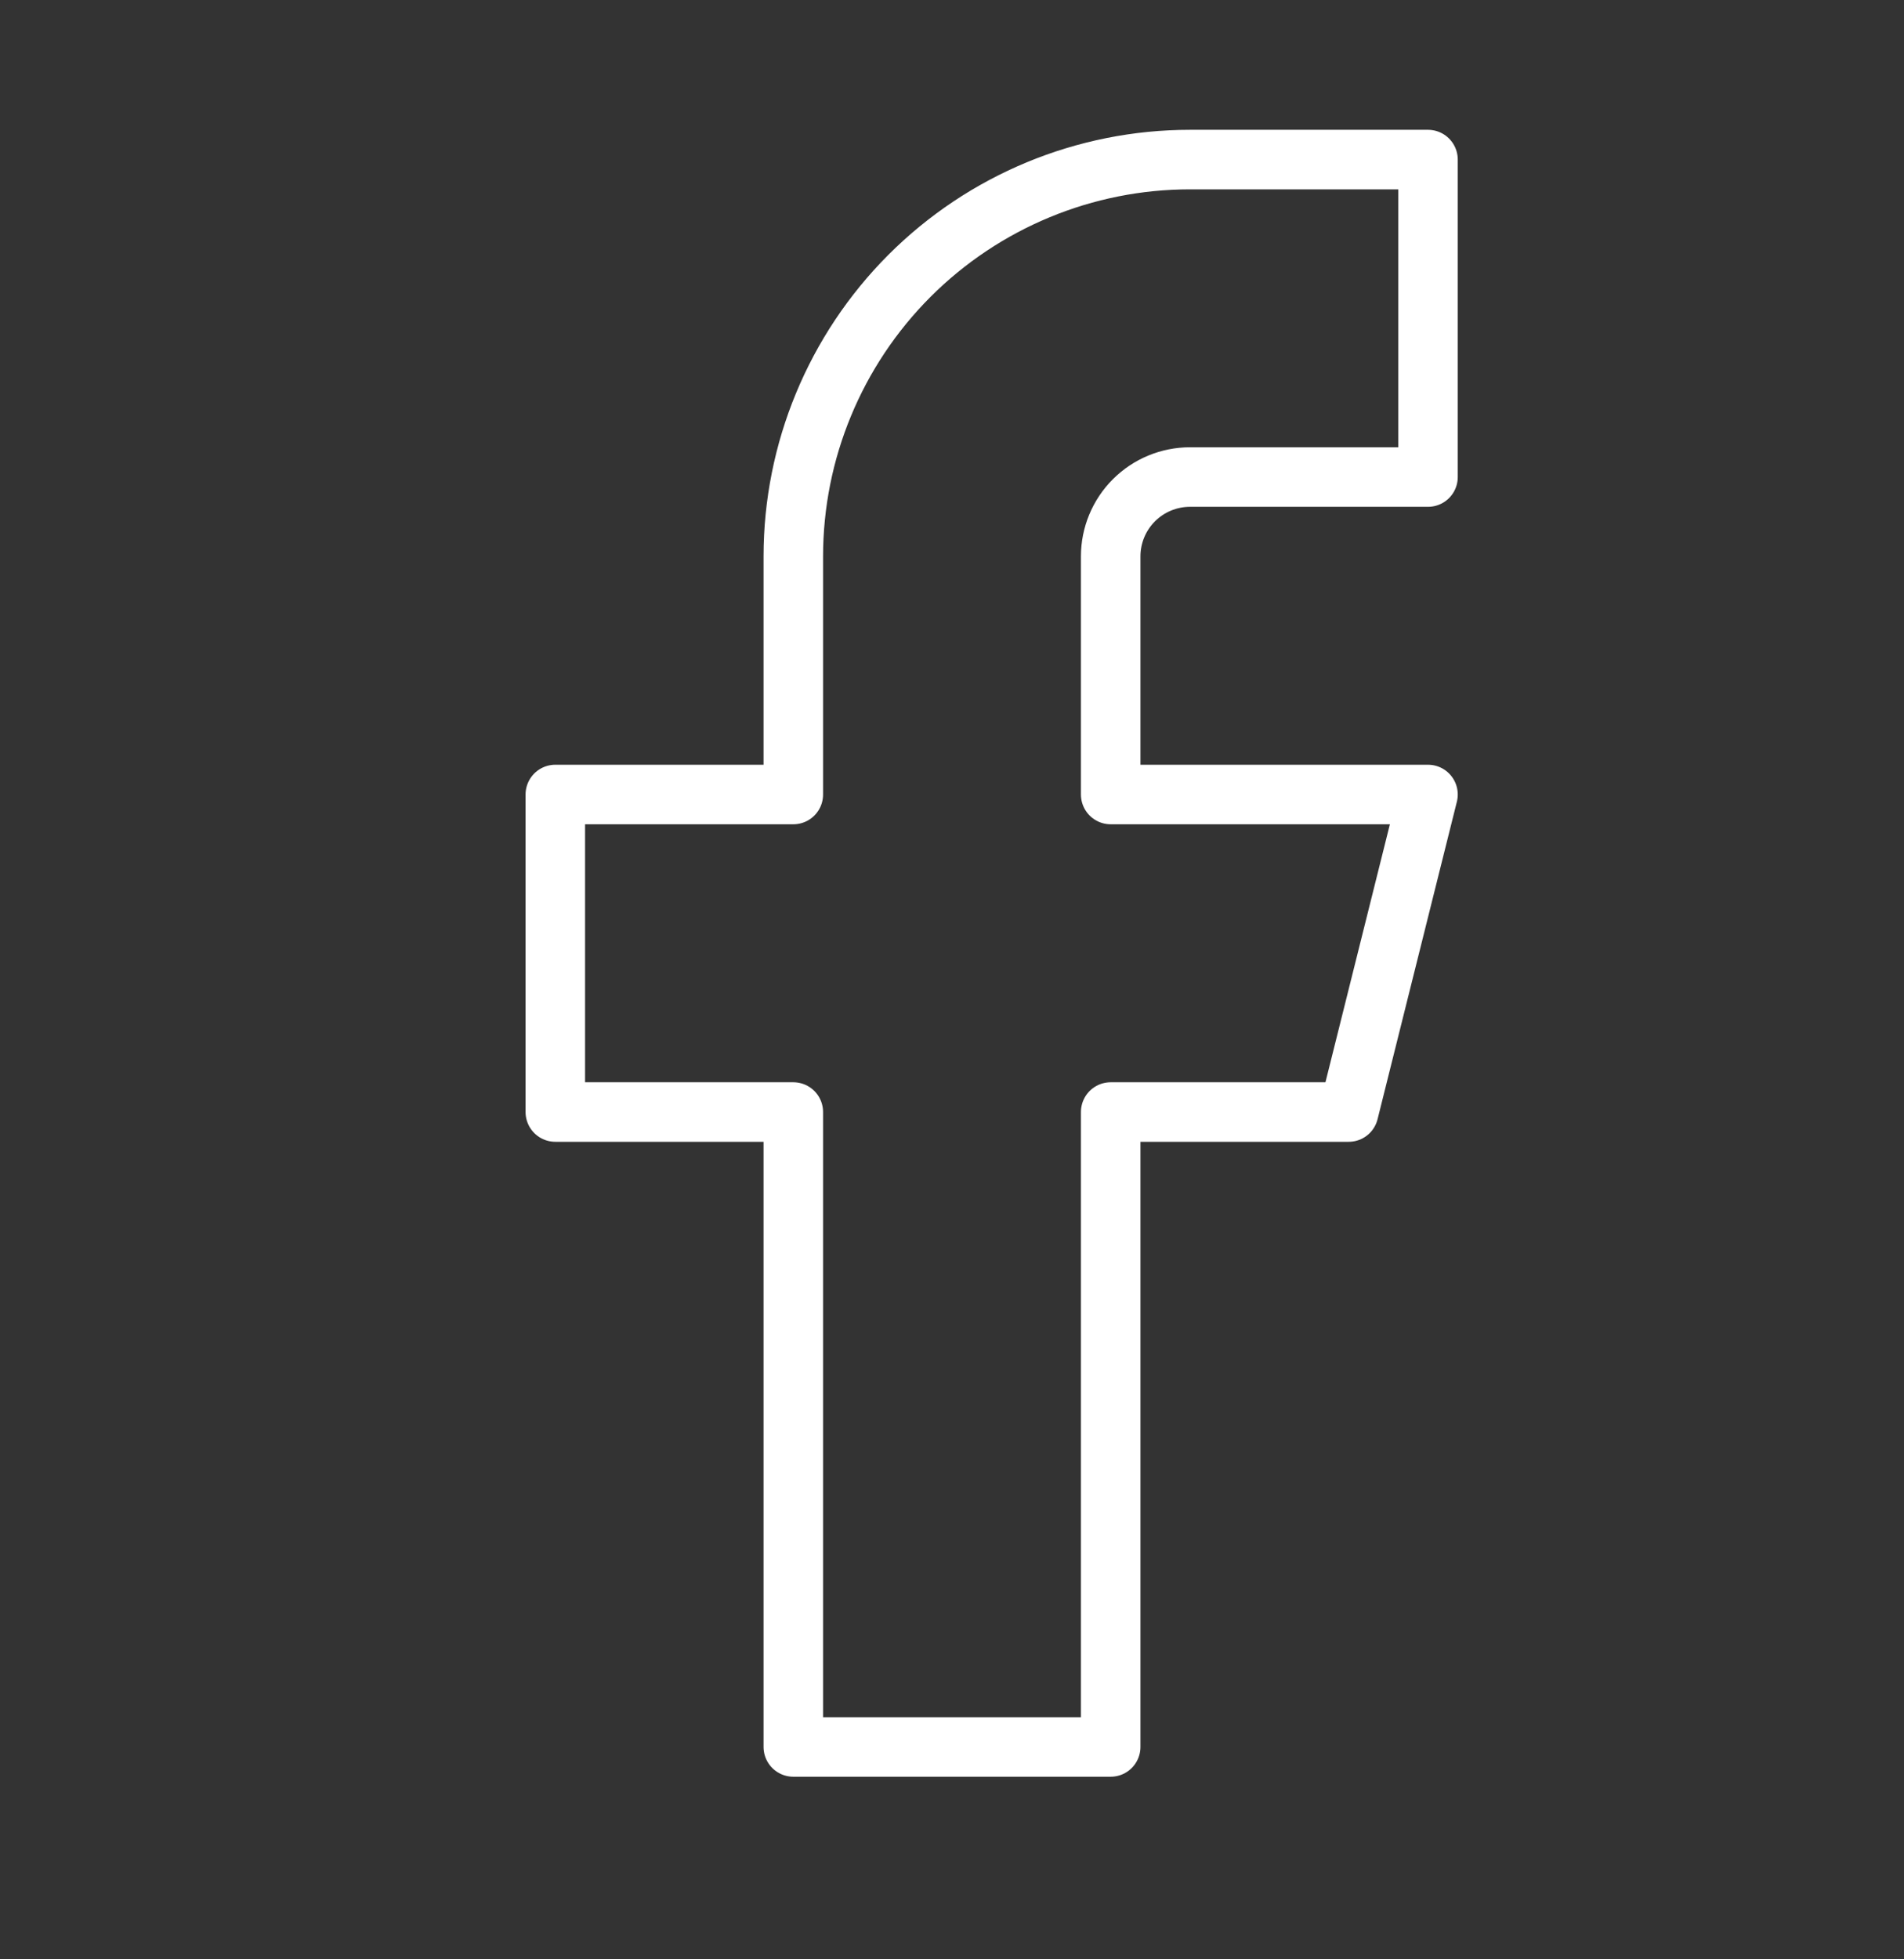<svg width="35" height="36" viewBox="0 0 35 36" fill="none" xmlns="http://www.w3.org/2000/svg">
<rect x="0" y="0" width="35" height="36" fill="#333333" stroke="none"/>
<path d="M26.25 2.932H21.875C19.941 2.932 18.087 3.7 16.719 5.067C15.352 6.435 14.583 8.289 14.583 10.223V14.598H10.208V20.432H14.583V32.098H20.417V20.432H24.792L26.25 14.598H20.417V10.223C20.417 9.837 20.57 9.466 20.844 9.192C21.117 8.919 21.488 8.765 21.875 8.765H26.25V2.932Z" stroke="white" stroke-width="1.094" stroke-linecap="round" stroke-linejoin="round"/>
</svg>
